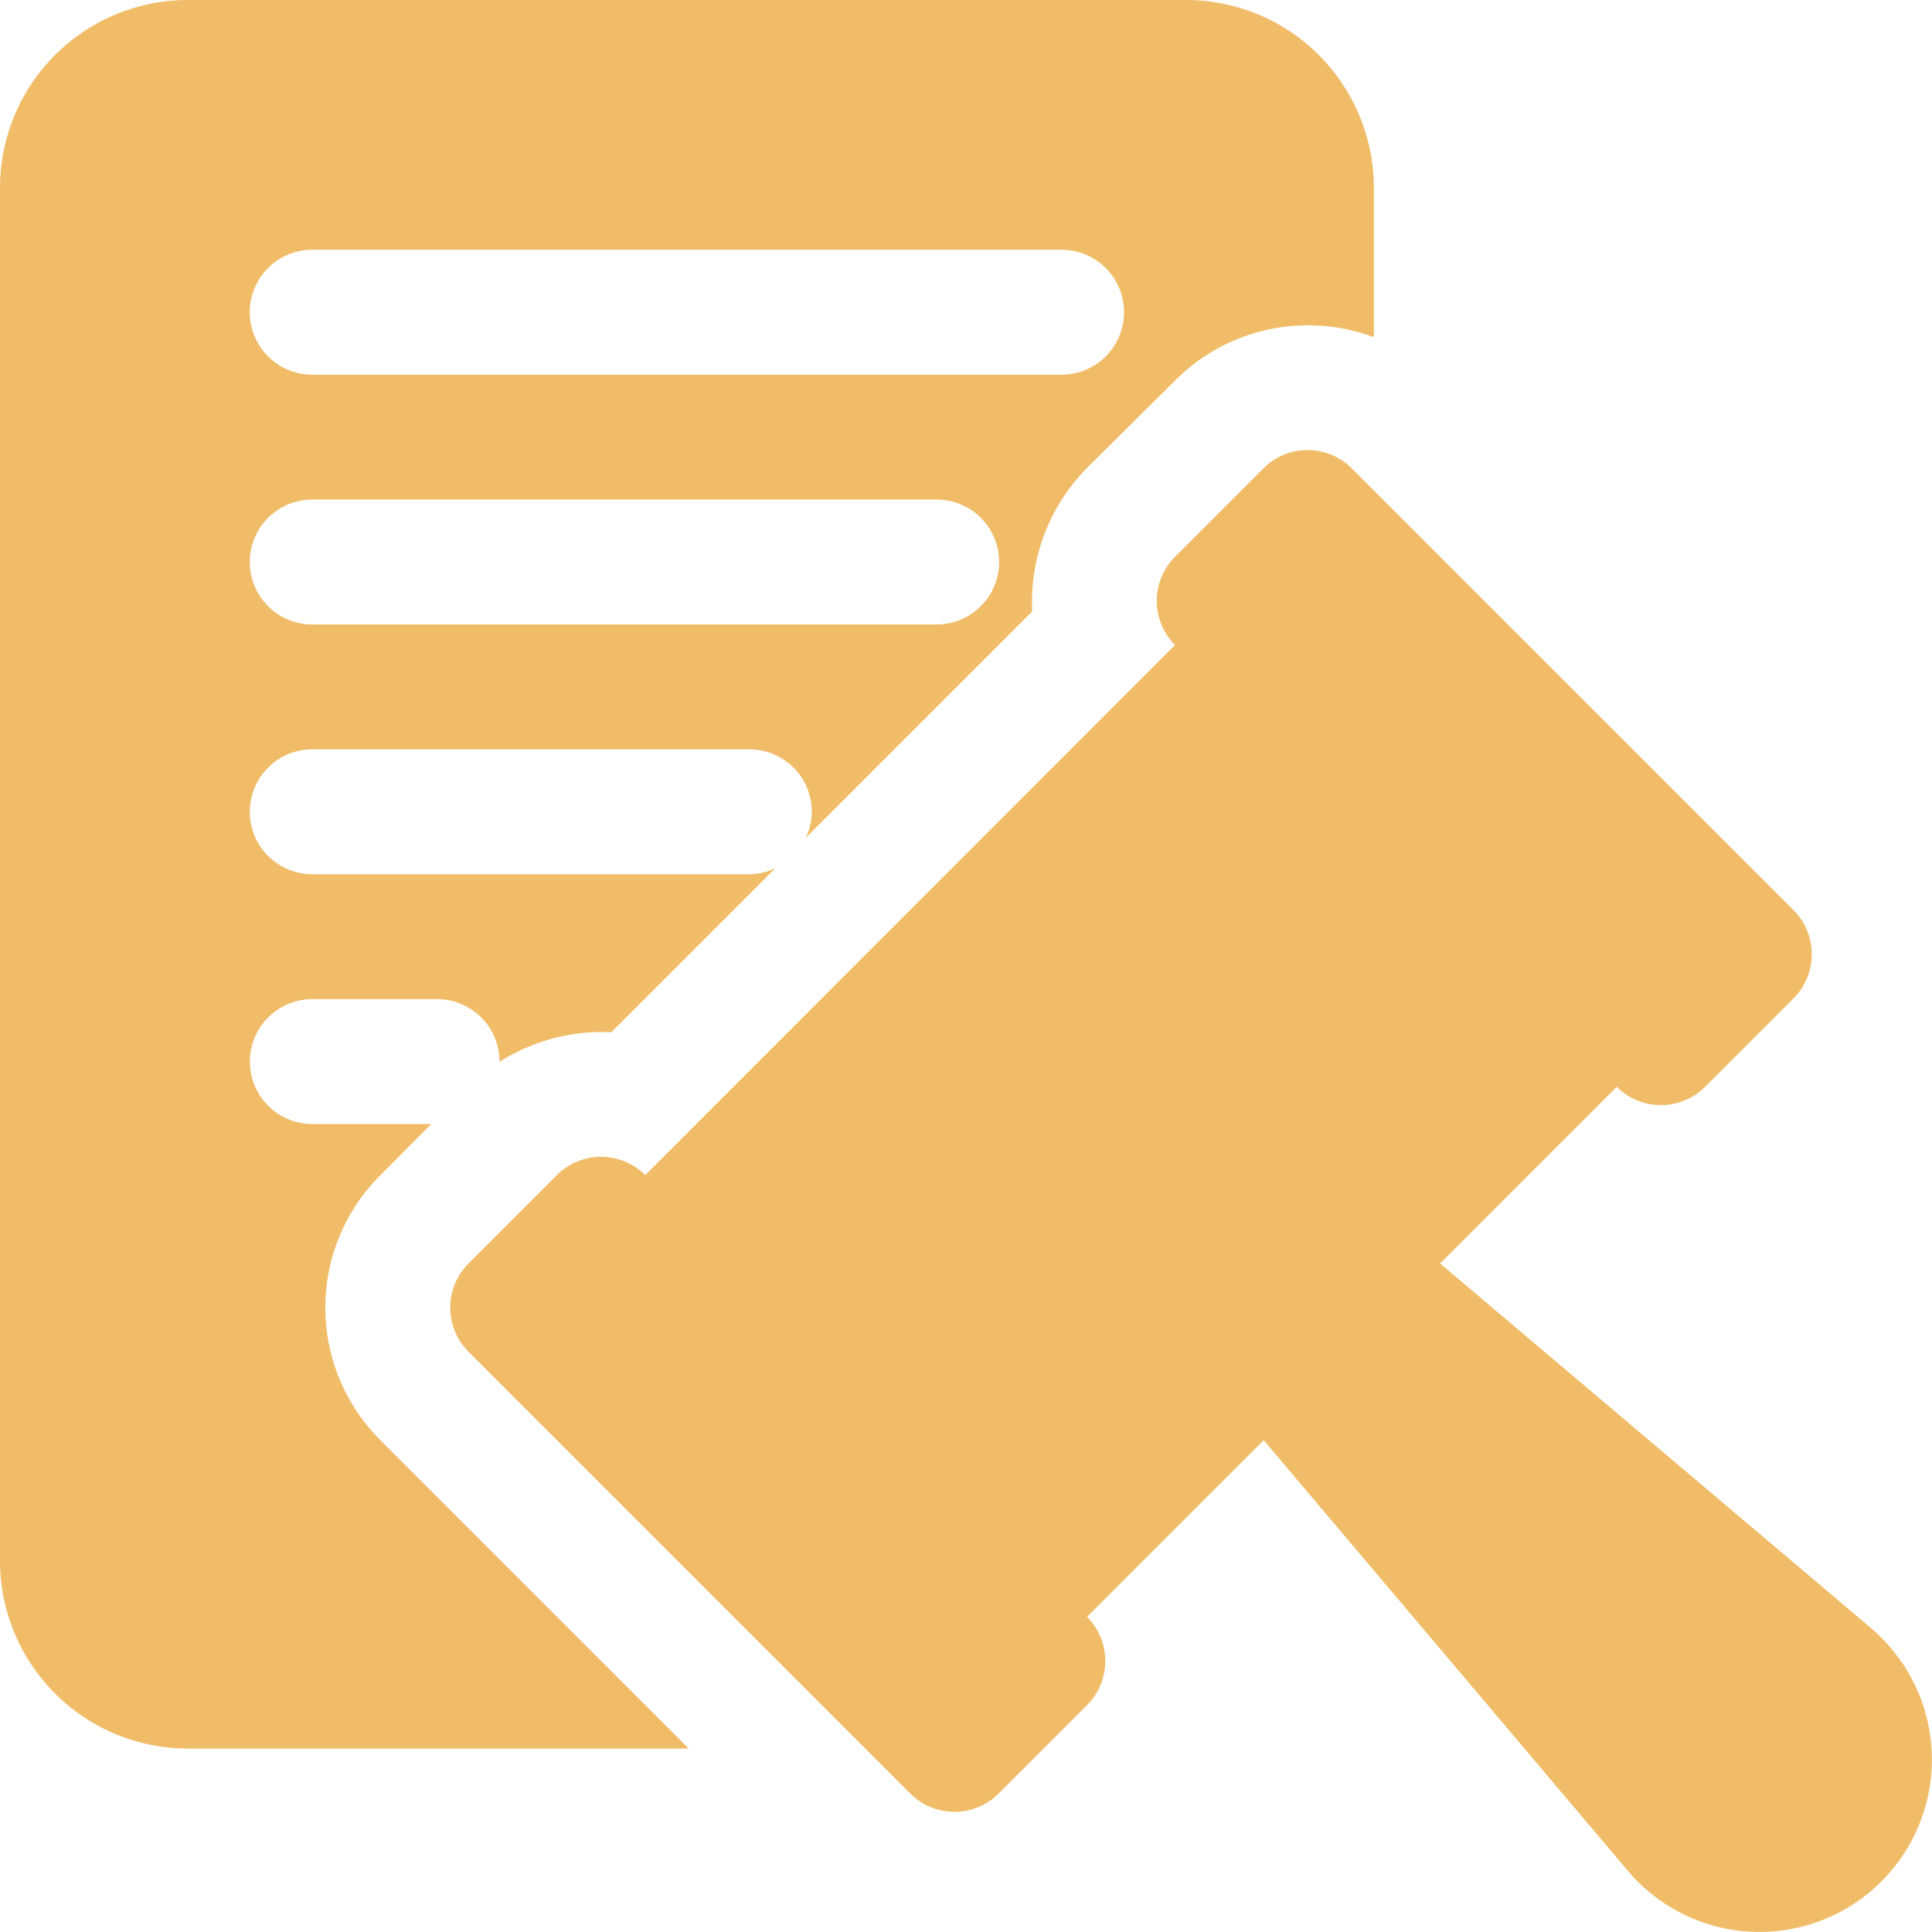 <svg xmlns="http://www.w3.org/2000/svg" width="56.859" height="56.86" viewBox="0 0 56.859 56.86">
  <g id="regulation" transform="translate(0.001)">
    <path id="Path_69" data-name="Path 69" d="M49.025,41.875,36.34,31.142l5.2-5.2a1.838,1.838,0,0,0,2.6,0l2.6-2.6a1.838,1.838,0,0,0,0-2.6l-13-13a1.838,1.838,0,0,0-2.6,0l-2.6,2.6a1.838,1.838,0,0,0,0,2.6L12.948,28.542a1.838,1.838,0,0,0-2.6,0l-2.6,2.6a1.838,1.838,0,0,0,0,2.6l13,13a1.838,1.838,0,0,0,2.6,0l2.6-2.6a1.838,1.838,0,0,0,0-2.6l5.2-5.2L41.874,49.025a5.072,5.072,0,1,0,7.149-7.149Z" transform="translate(6.041 6.042)" fill="#f0bc68"/>
    <path id="Path_70" data-name="Path 70" d="M34.919,0H5.513A5.53,5.53,0,0,0,0,5.513V45.946a5.53,5.53,0,0,0,5.513,5.514H20.271L11.192,42.38a5.5,5.5,0,0,1,0-7.792l1.5-1.507h-3.5a1.838,1.838,0,0,1,0-3.676h3.676A1.838,1.838,0,0,1,14.7,31.243v.006a5.636,5.636,0,0,1,3.291-.87l4.829-4.829a1.811,1.811,0,0,1-.767.179H9.189a1.838,1.838,0,1,1,0-3.676H22.054a1.838,1.838,0,0,1,1.838,1.838,1.81,1.81,0,0,1-.18.768l6.667-6.667a5.605,5.605,0,0,1,1.6-4.209l2.61-2.591a5.523,5.523,0,0,1,5.844-1.268V5.514A5.53,5.53,0,0,0,34.919,0ZM27.567,18.378H9.189a1.838,1.838,0,1,1,0-3.676H27.567a1.838,1.838,0,0,1,0,3.676Zm3.676-7.351H9.189a1.838,1.838,0,0,1,0-3.676H31.243a1.838,1.838,0,1,1,0,3.676Z" transform="translate(-0.001)" fill="#f0bc68"/>
  </g>
</svg>

